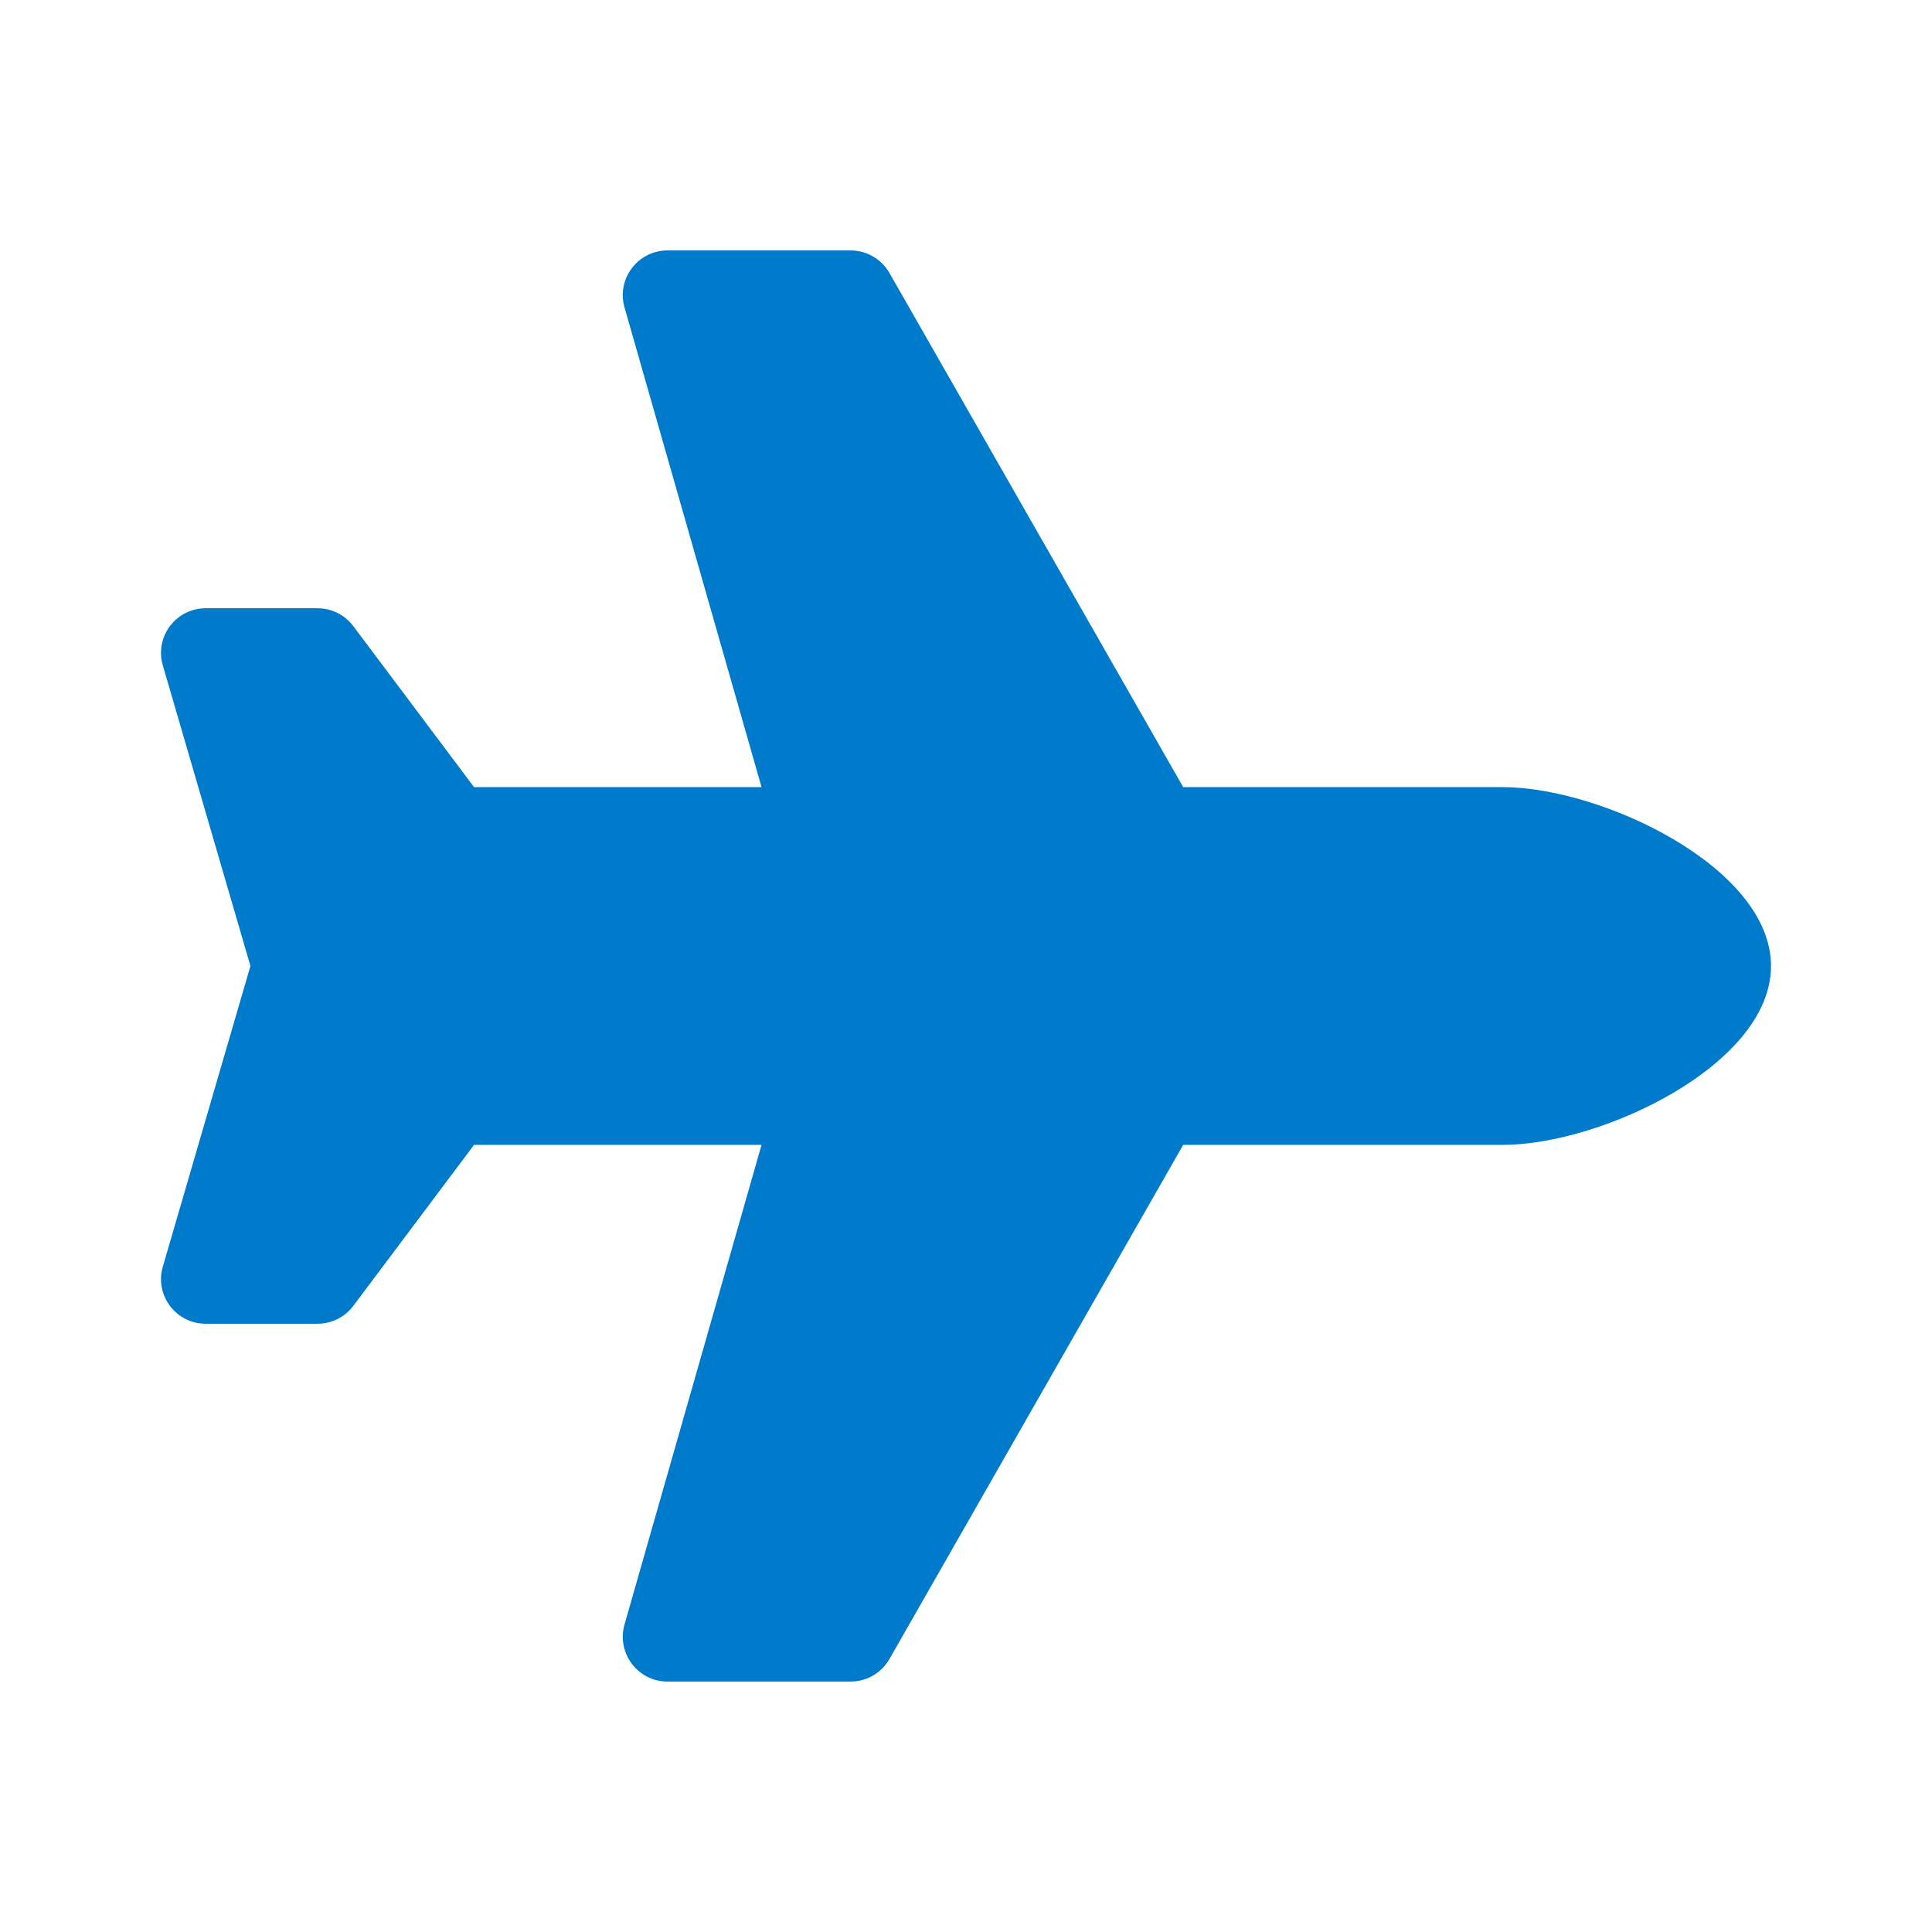 <svg width="24" height="24" viewBox="0 0 24 24" fill="none" xmlns="http://www.w3.org/2000/svg">
<path fill-rule="evenodd" clip-rule="evenodd" d="M18.667 9.778H14.698L11.049 3.391C10.95 3.218 10.766 3.111 10.566 3.111H8.292C7.923 3.111 7.657 3.464 7.758 3.819L9.46 9.778H5.889L4.389 7.778C4.284 7.638 4.119 7.556 3.944 7.556H2.556C2.194 7.556 1.929 7.895 2.017 8.246L3.111 12L2.017 15.754C1.929 16.105 2.194 16.444 2.556 16.444H3.944C4.119 16.444 4.284 16.362 4.389 16.222L5.889 14.222H9.46L7.758 20.18C7.657 20.535 7.923 20.889 8.292 20.889H10.566C10.766 20.889 10.95 20.782 11.049 20.609L14.698 14.222H18.667C19.894 14.222 22 13.227 22 12C22 10.773 19.894 9.778 18.667 9.778Z" fill="#007ACA"/>
</svg>

